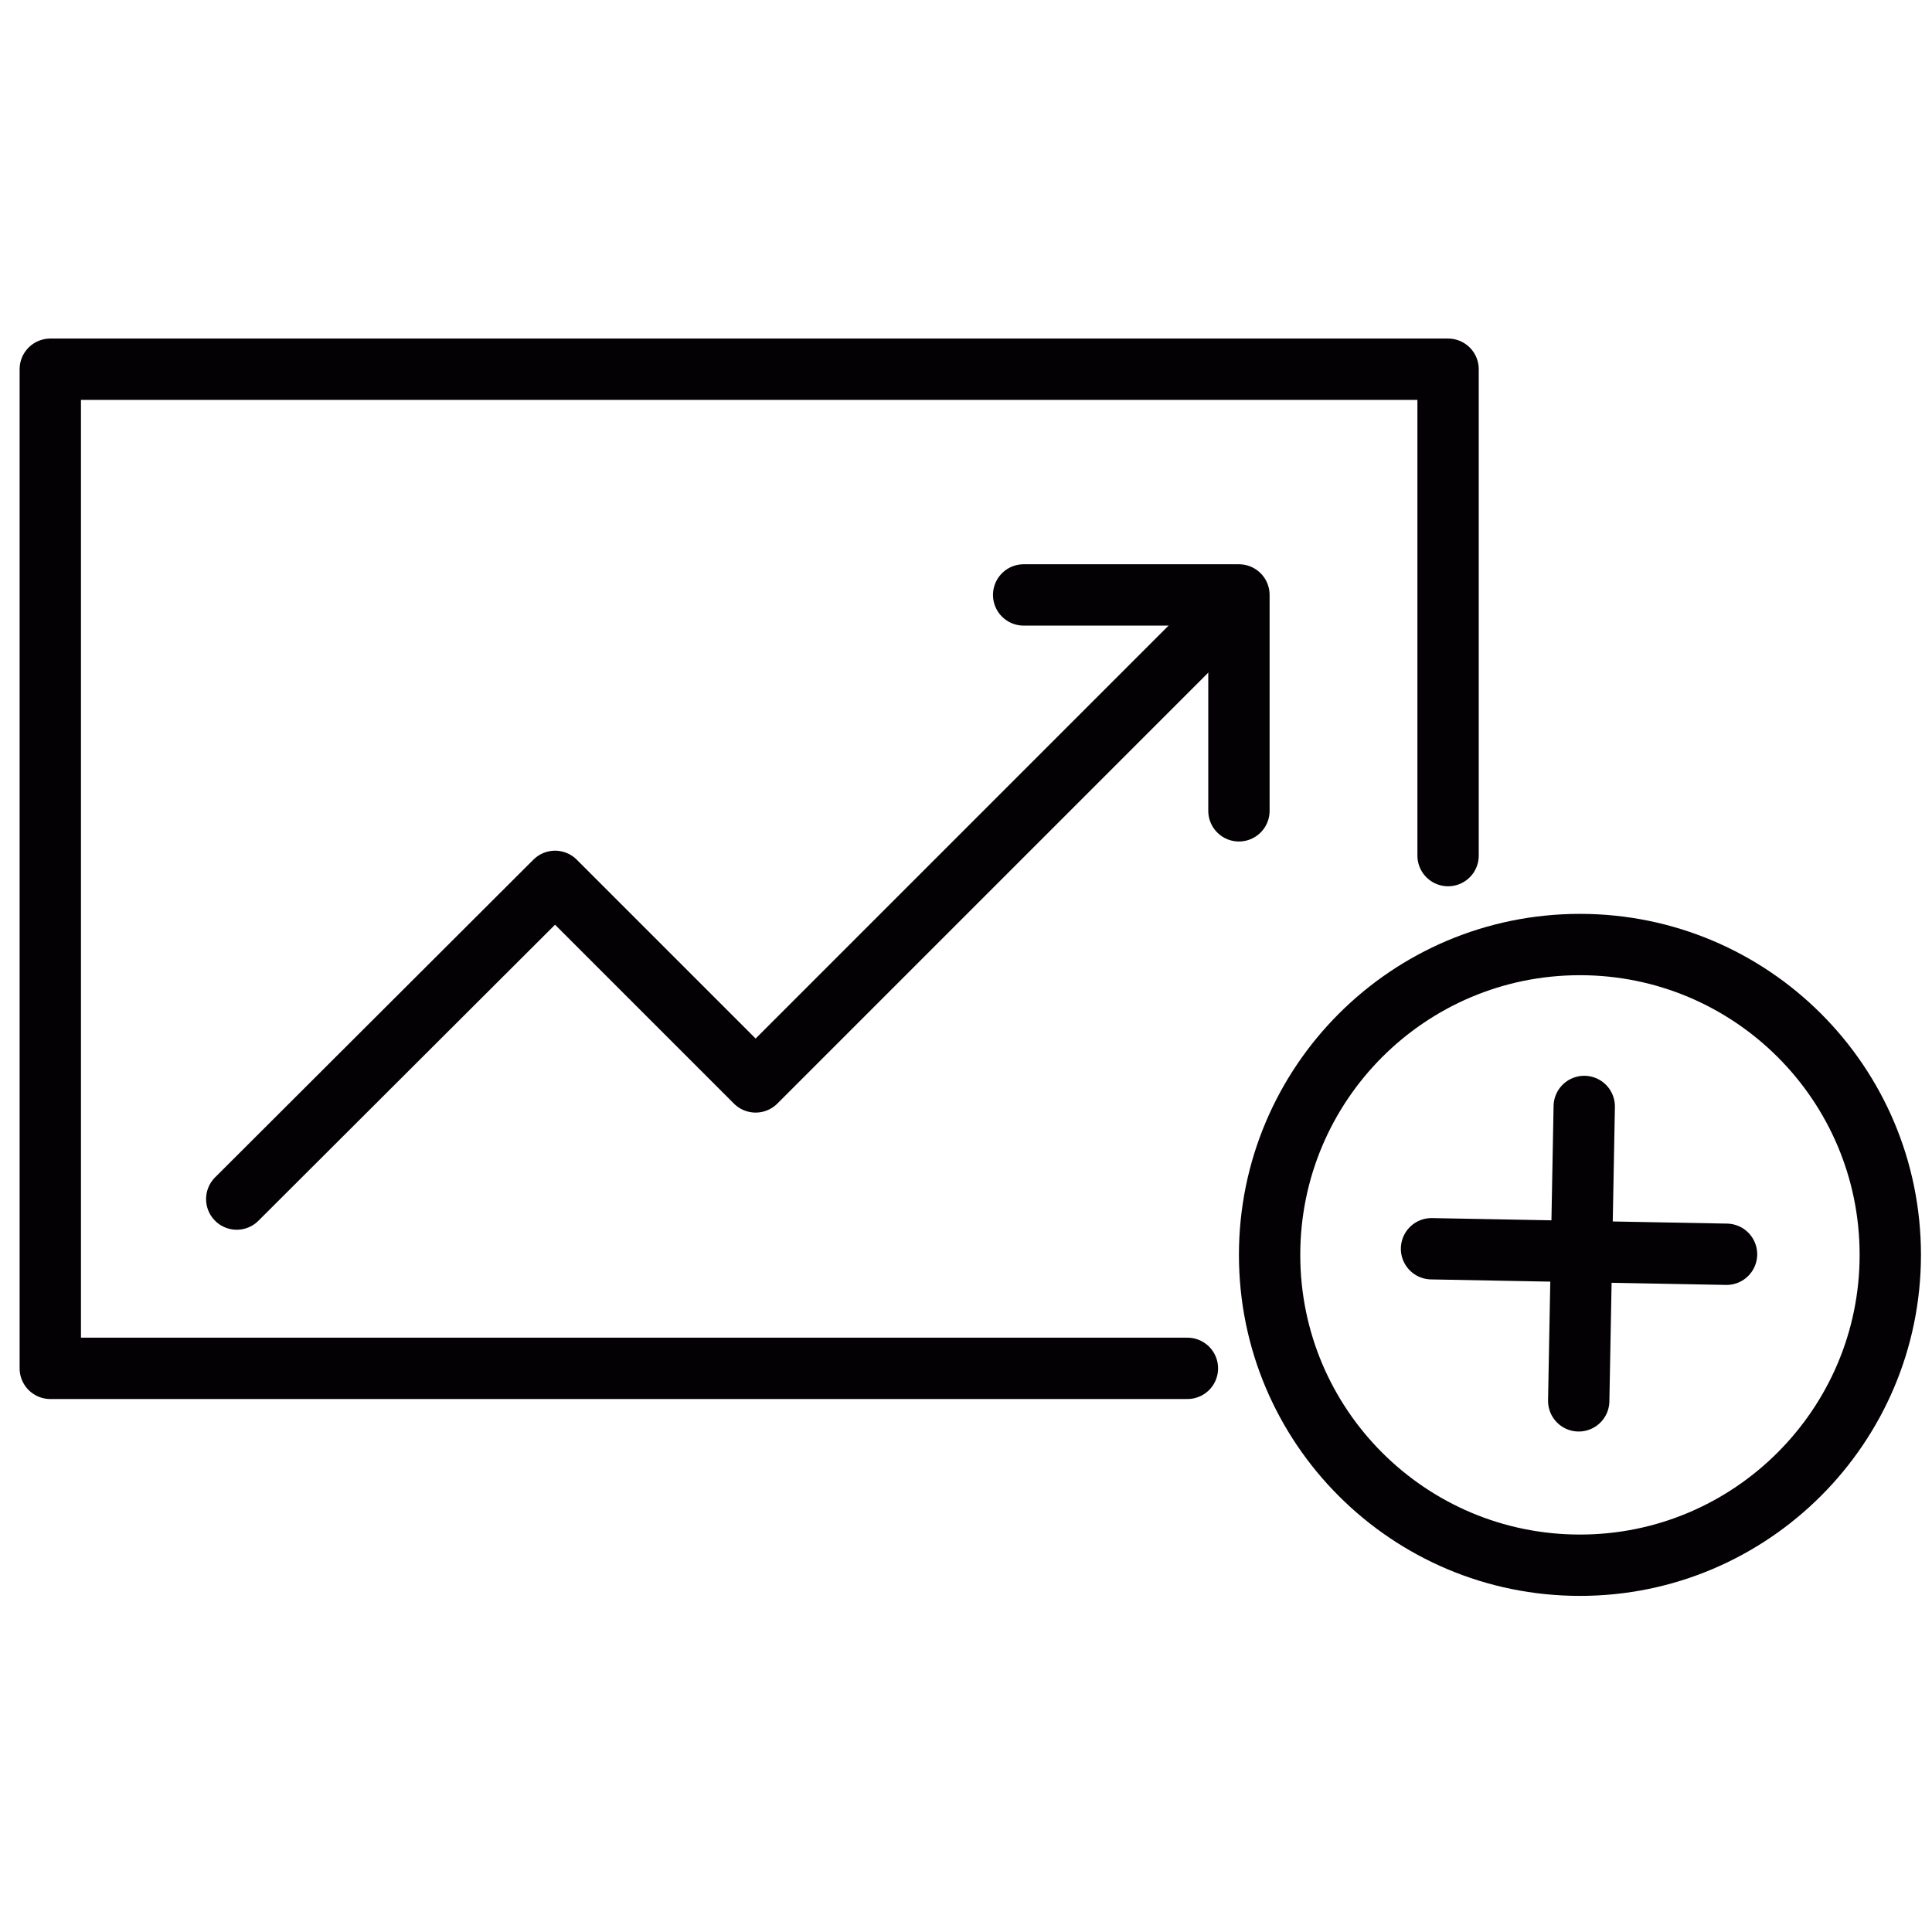 <?xml version="1.0" encoding="UTF-8"?> <svg xmlns="http://www.w3.org/2000/svg" width="315" height="315" viewBox="0 0 315 315" style="enable-background:new 0 0 315 315;version:1"><style>.a{fill:none;stroke-linecap:round;stroke-linejoin:round;stroke-width:10;stroke:#030104;}</style><polyline points=" 193.6 223.1 8.2 223.1 8.2 60.2 236.1 60.2 236.1 139.5 " class="a"></polyline><polyline points=" 201 98.6 123.2 176.4 90.5 143.7 38.6 195.5 " class="a"></polyline><polyline points=" 166.9 97 202 97 202 132.2 " class="a"></polyline><path d="M233.4 203.6l48.1 0.9" class="a"></path><path d="M308.2 204.6c0-28-22.7-50.6-50.6-50.6 -28 0-50.6 22.7-50.6 50.6 0 28 22.7 50.6 50.6 50.6C285.5 255.2 308.2 232.5 308.2 204.6L308.2 204.6z" class="a"></path><path d="M257.4 228.4l0.9-48" class="a"></path></svg> 